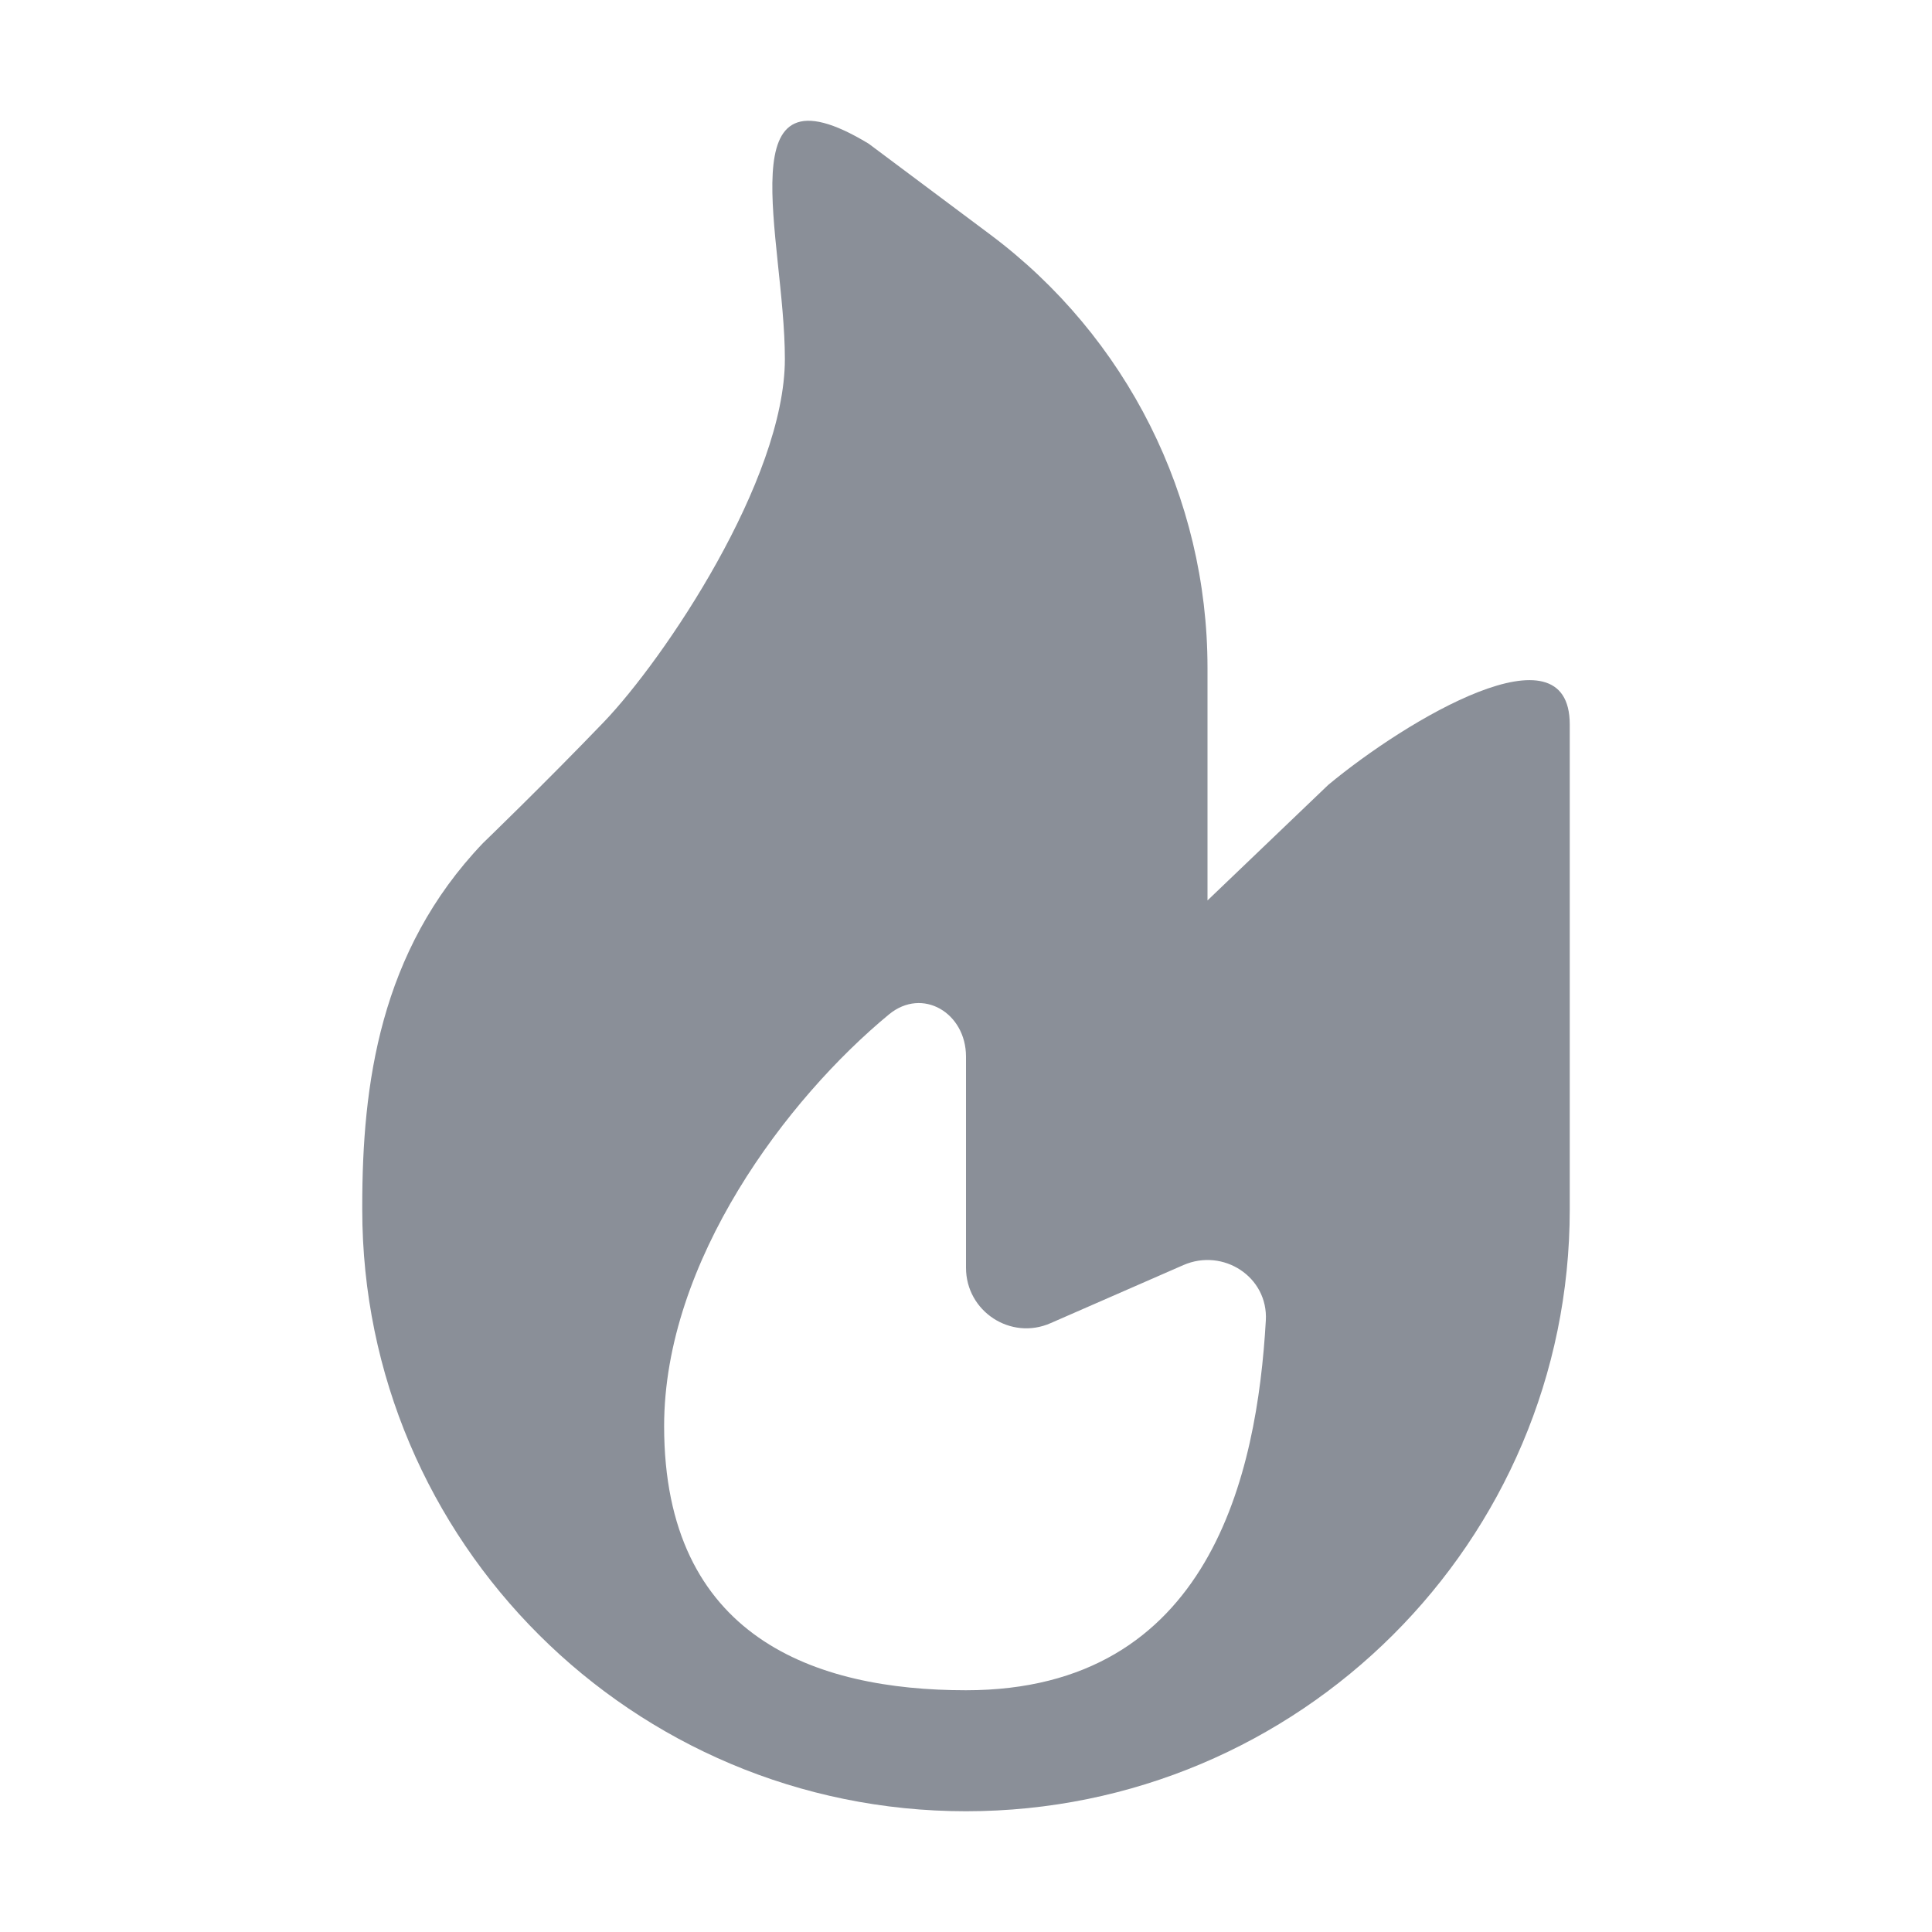 <svg xmlns="http://www.w3.org/2000/svg" fill="none" viewBox="0 0 16 16" height="16" width="16">
<path fill="#8A8F98" d="M7.194 1.19C6 0.467 6.5 1.971 6.5 2.973C6.5 3.975 5.5 5.459 5 5.98C4.5 6.5 4 6.982 4 6.982C3.143 7.879 3 8.984 3 9.989V10.016C3 12.768 5.239 15 8 15C10.761 15 13 12.768 13 10.016V6C13 5.155 11.651 5.959 11 6.5L10 7.457V5.53C10 4.118 9.333 2.789 8.2 1.942L7.194 1.19ZM8 13.998C6.75 13.998 5.5 13.56 5.5 11.811C5.5 10.443 6.519 9.097 7.362 8.401C7.64 8.172 8 8.389 8 8.75V10.499C8 10.86 8.37 11.103 8.7 10.958L9.8 10.477C10.13 10.333 10.504 10.575 10.483 10.936C10.411 12.199 10.028 13.998 8 13.998Z" clip-rule="evenodd" fill-rule="evenodd"></path>
</svg>
